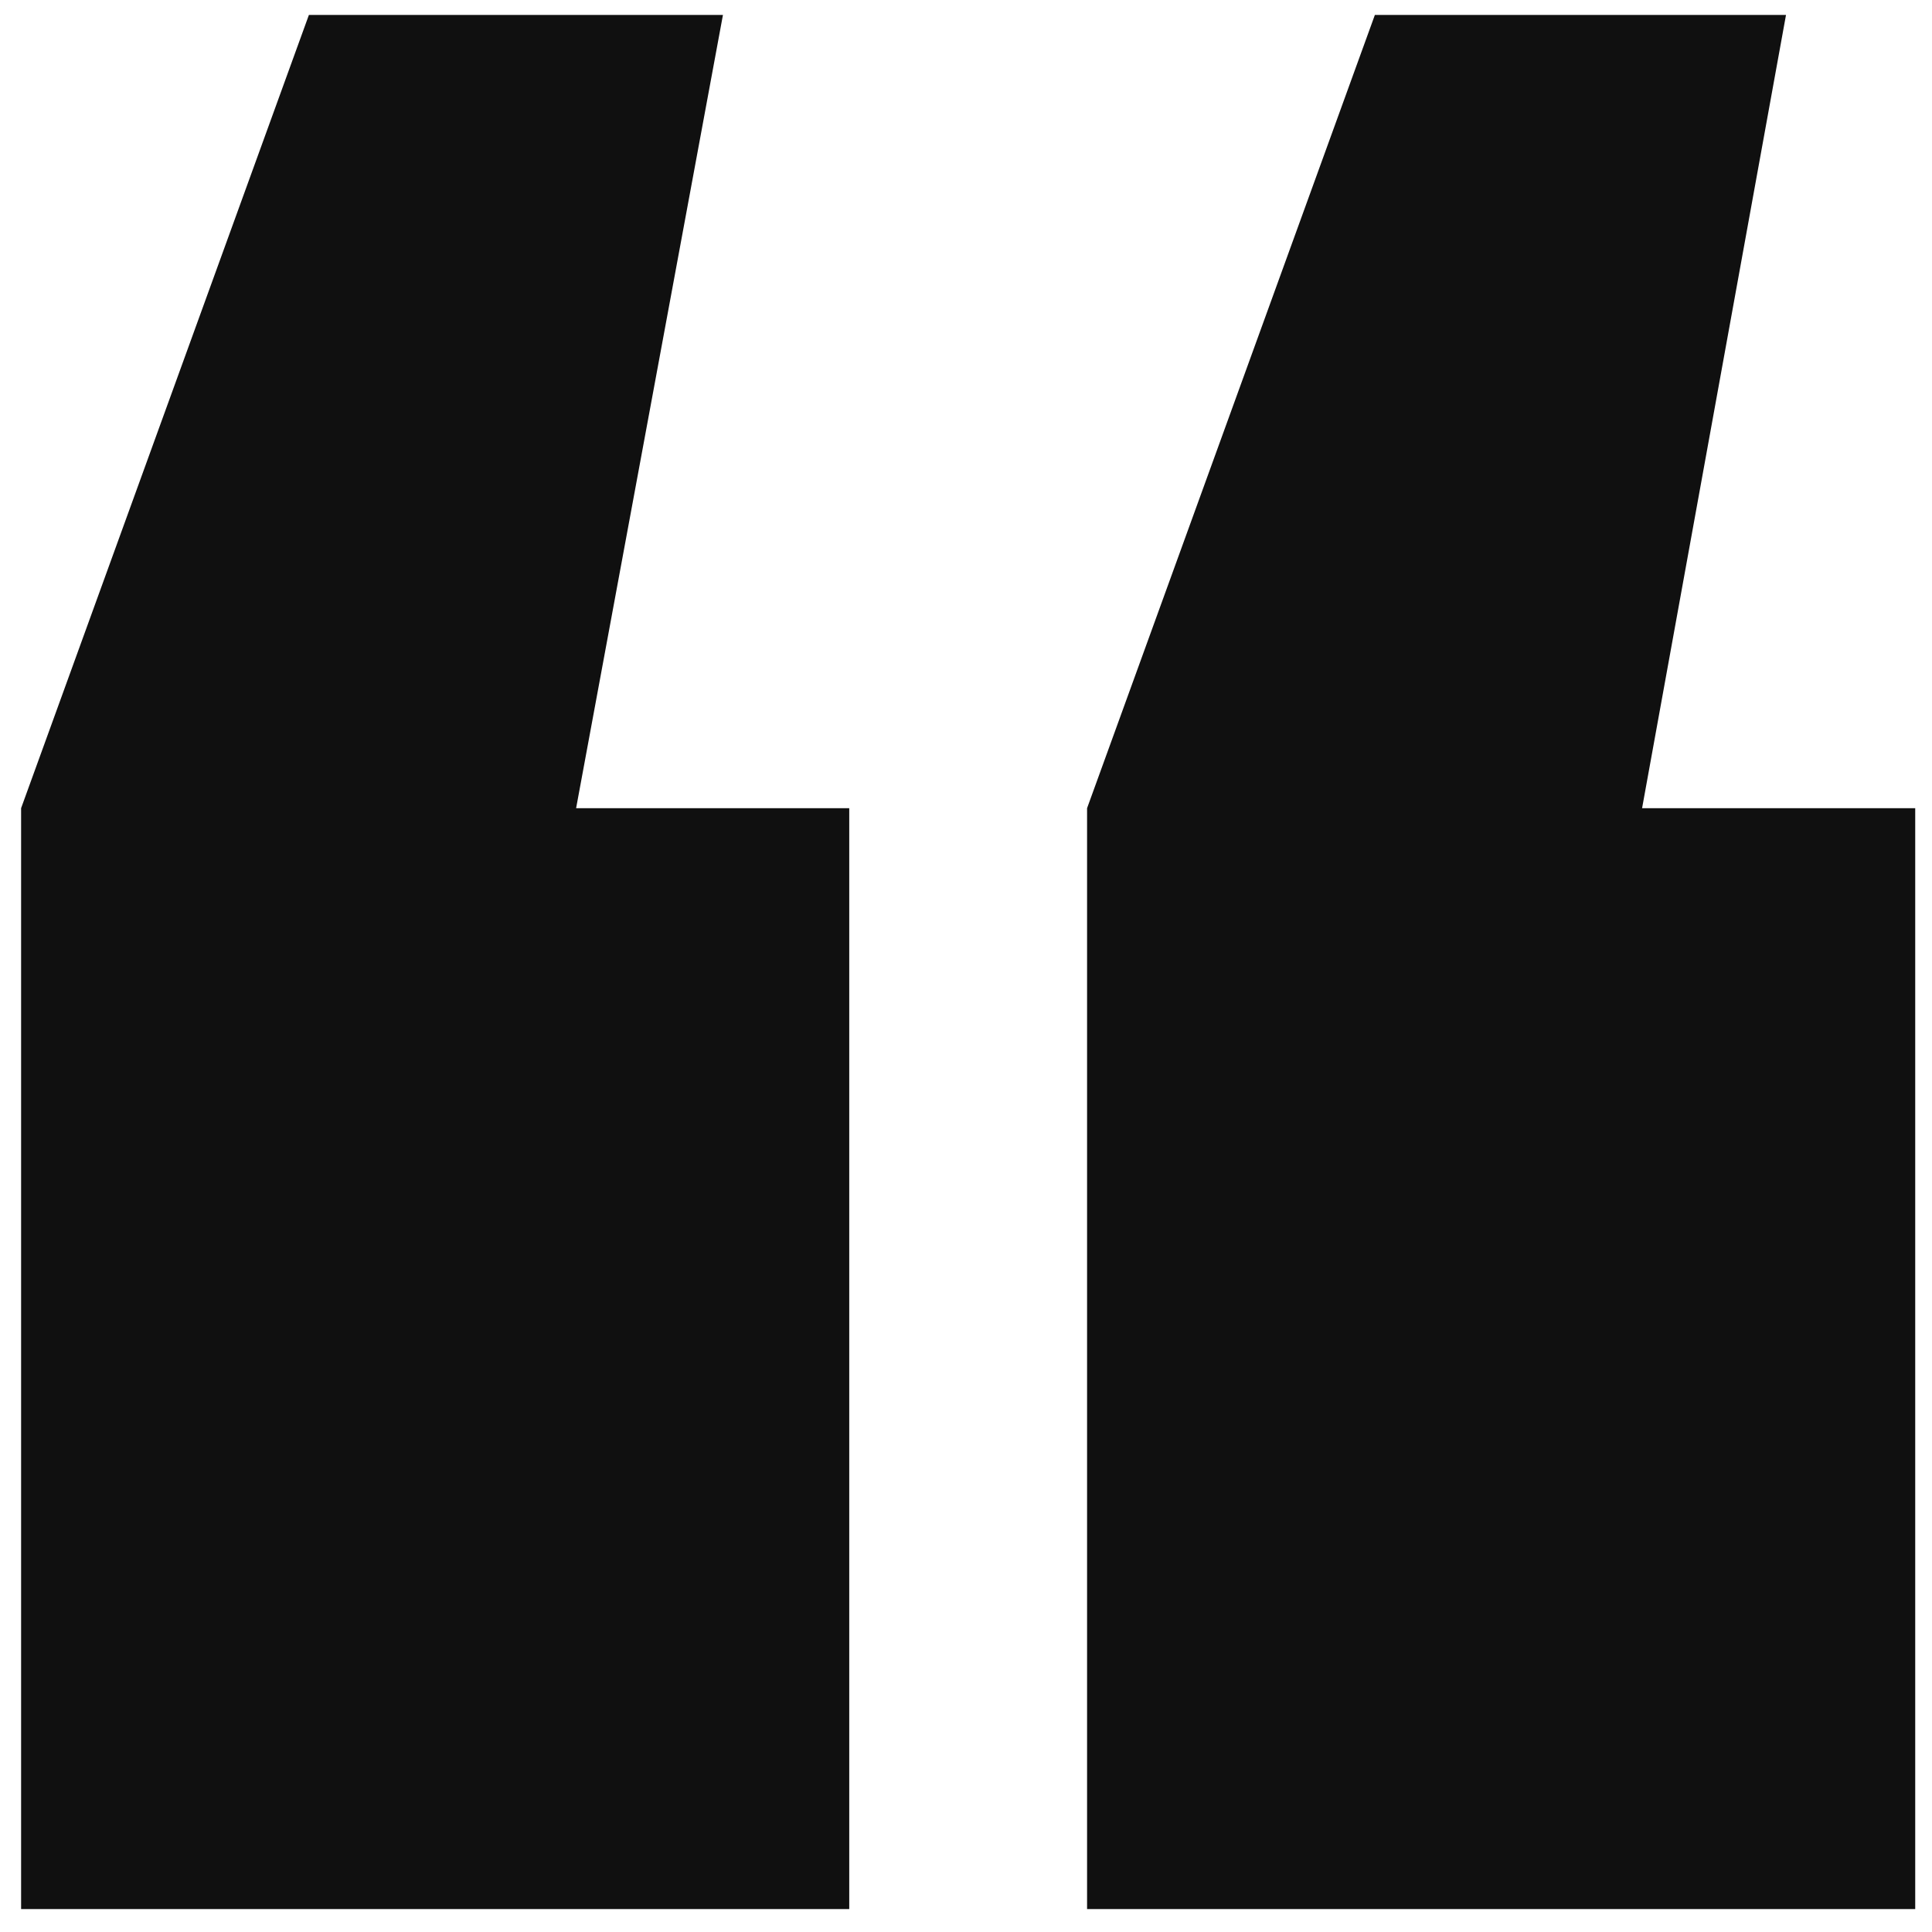 <?xml version="1.0" encoding="UTF-8"?>
<svg width="51px" height="51px" viewBox="0 0 51 51" version="1.1" xmlns="http://www.w3.org/2000/svg" xmlns:xlink="http://www.w3.org/1999/xlink">
    <!-- Generator: Sketch 64 (93537) - https://sketch.com -->
    <title>Fill 6</title>
    <desc>Created with Sketch.</desc>
    <g id="Page-1" stroke="none" stroke-width="1" fill="none" fill-rule="evenodd">
        <g id="116" transform="translate(-154, -140)" fill="#101010">
            <path d="M176.418,140.395 L176.418,169.456 L168.821,190.395 L157.968,190.395 L161.767,169.456 L154.557,169.456 L154.557,140.395 L176.418,140.395 Z M204.557,140.395 L204.557,169.456 L196.96,190.395 L186.03,190.395 L189.906,169.456 L182.696,169.456 L182.696,140.395 L204.557,140.395 L204.557,140.395 Z" id="Fill-6" transform="translate(179.557, 165.395) rotate(-180) translate(-179.557, -165.395) "></path>
        </g>
    </g>
</svg>